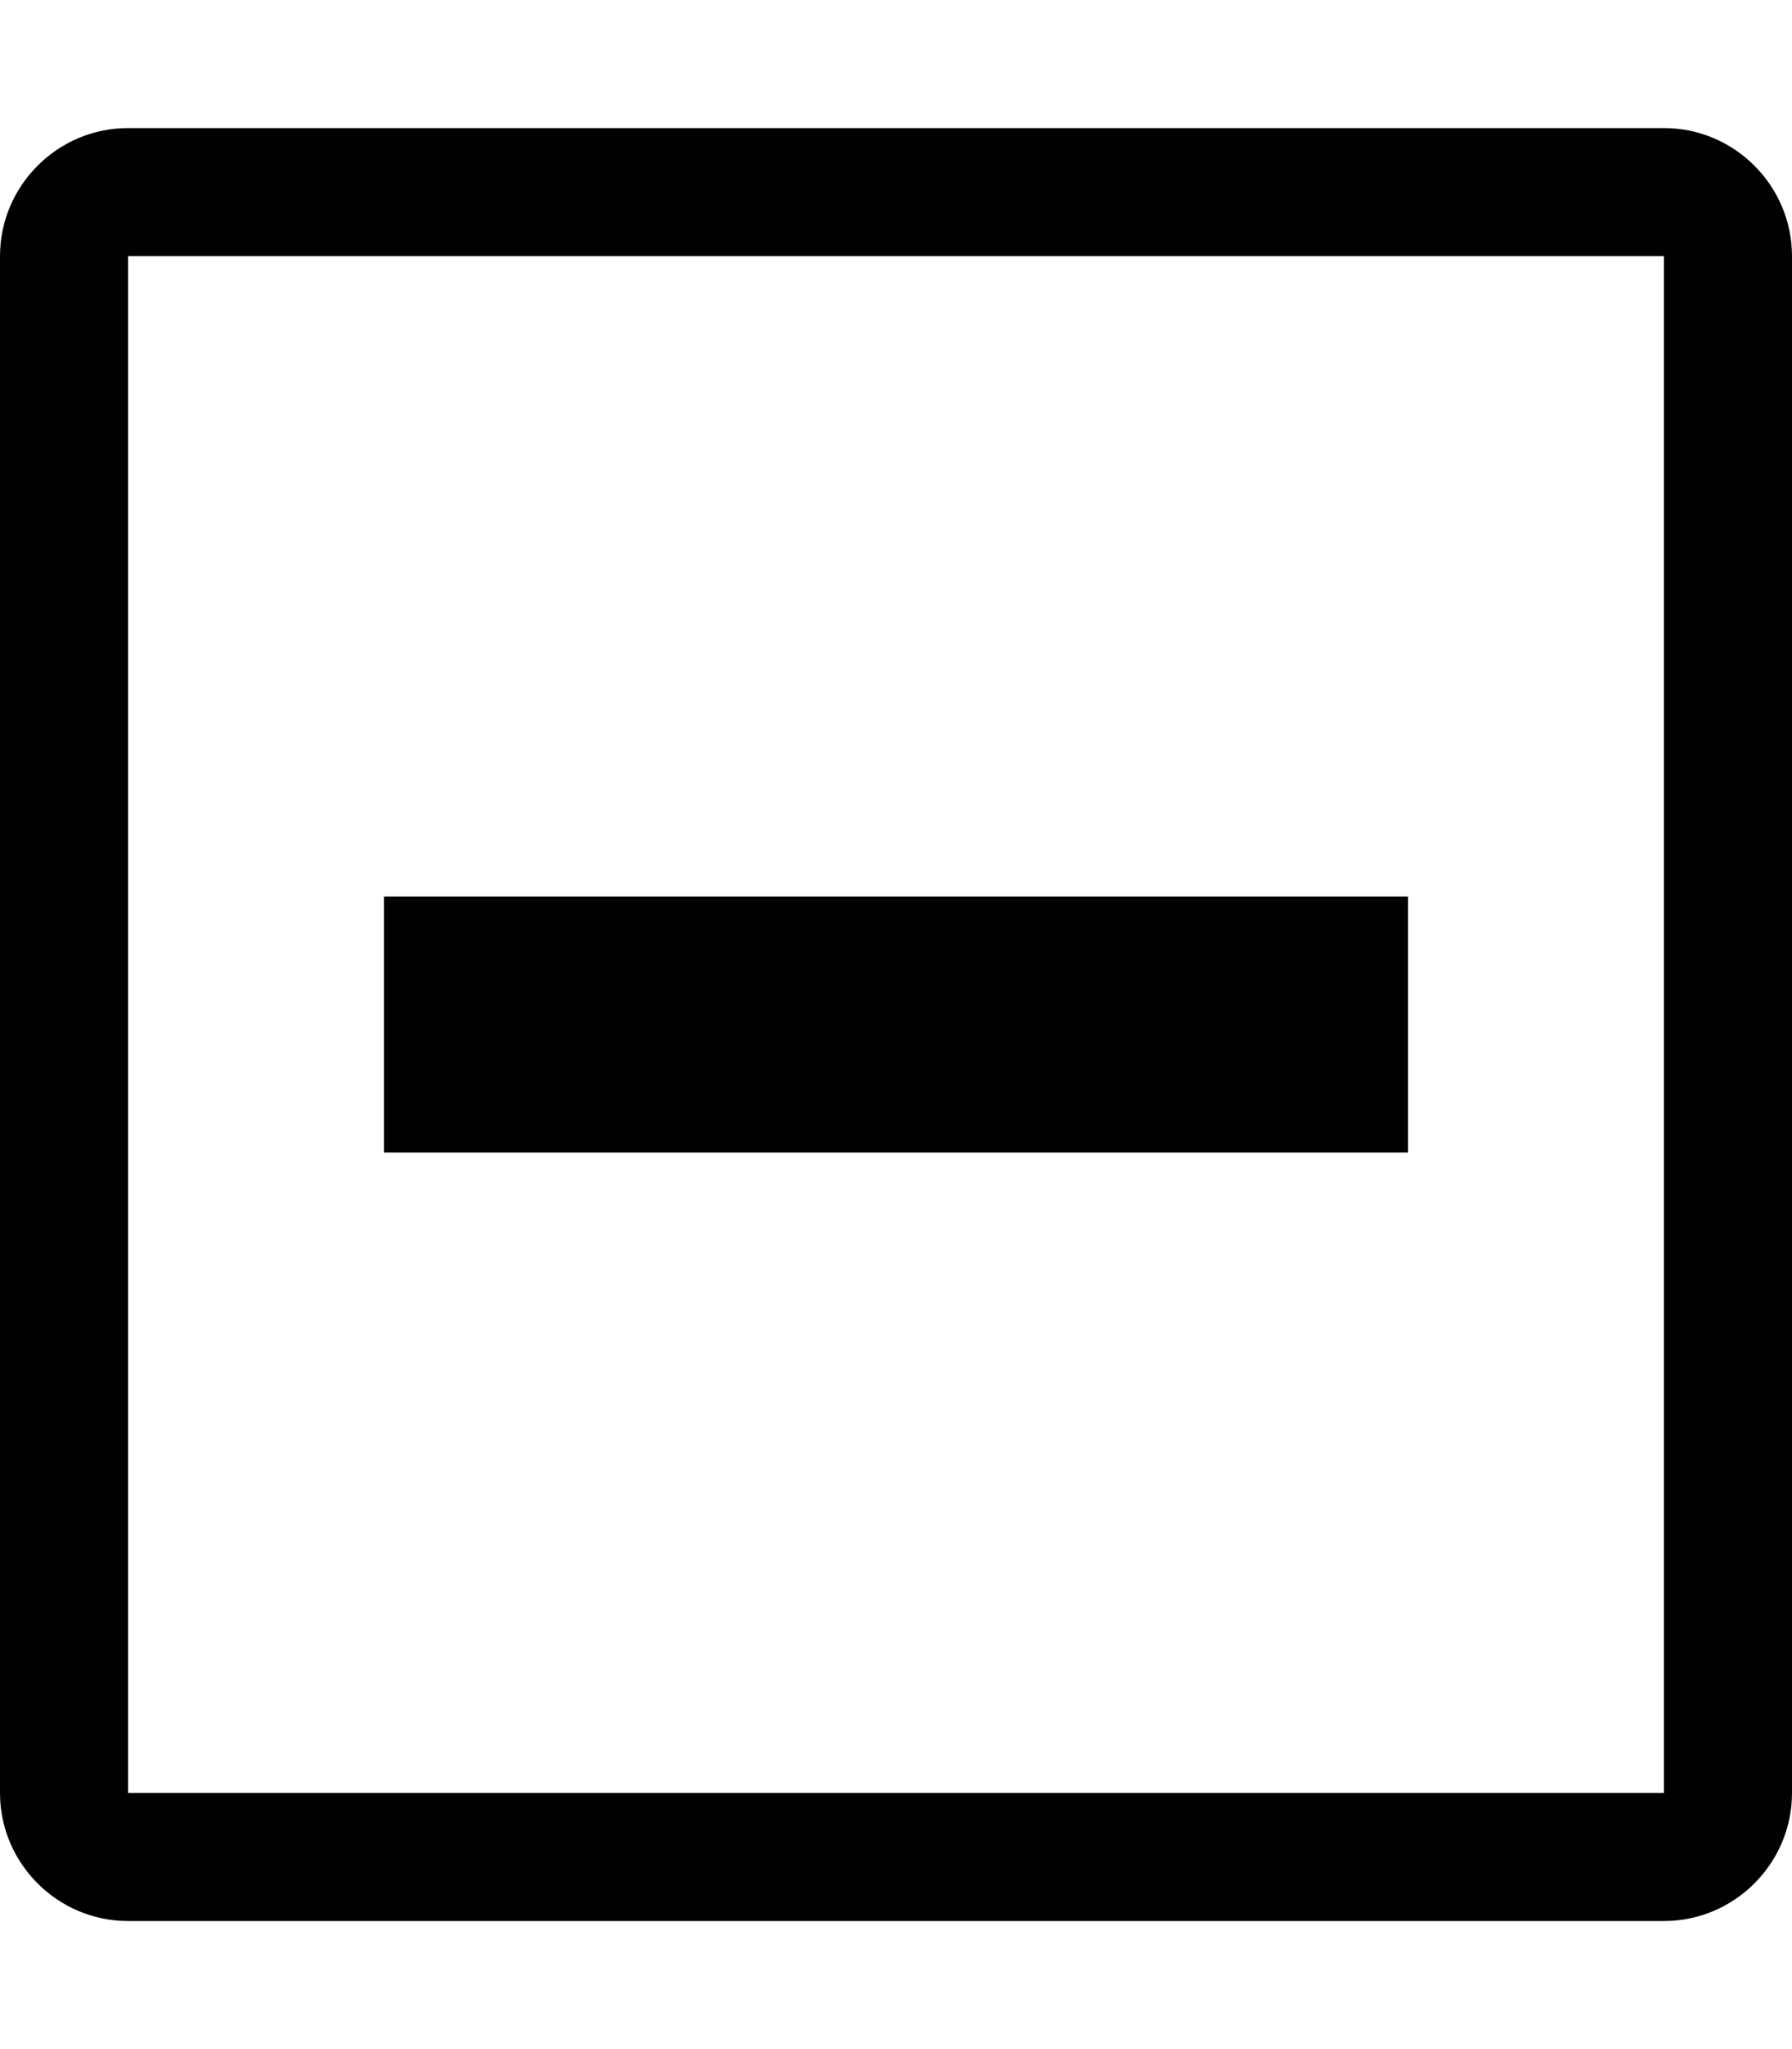 <svg aria-hidden="true" class="d2h-icon d2h-deleted" height="16" title="removed" version="1.1"
     viewBox="0 0 14 16" width="14">
    <path d="M13 1H1C0.45 1 0 1.45 0 2v12c0 0.55 0.45 1 1 1h12c0.55 0 1-0.45 1-1V2c0-0.55-0.45-1-1-1z m0 13H1V2h12v12zM11 9H3V7h8v2z"></path>
</svg>

